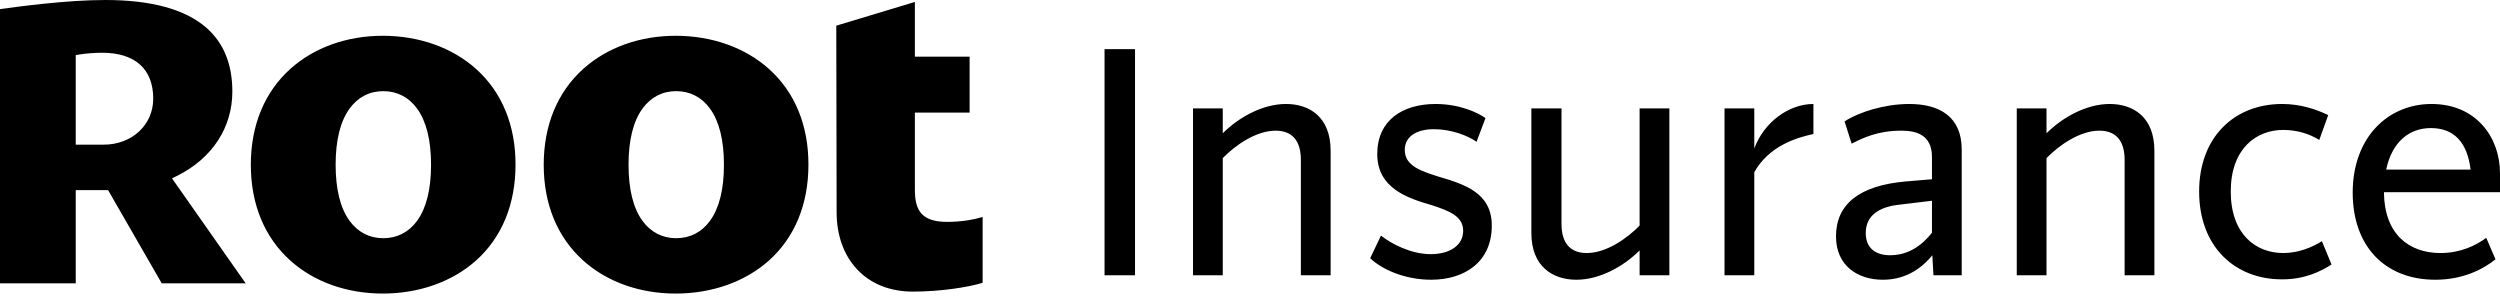 <?xml version="1.0" encoding="UTF-8"?>
<svg width="179px" height="22px" viewBox="0 0 179 22" version="1.1" xmlns="http://www.w3.org/2000/svg" xmlns:xlink="http://www.w3.org/1999/xlink">
    <title>Artboard</title>
    <g id="Artboard" stroke="none" stroke-width="1" fill="none" fill-rule="evenodd">
        <g id="Group" fill="#000000" fill-rule="nonzero">
            <path d="M79.085,19.71 L81.268,19.71 L81.268,3.516 L79.085,3.516 L79.085,19.71 Z M92.077,7.445 C90.373,7.445 88.668,8.427 87.55,9.542 L87.55,7.763 L85.419,7.763 L85.419,19.71 L87.55,19.71 L87.55,11.321 C88.429,10.418 89.92,9.356 91.331,9.356 C92.477,9.356 93.142,10.02 93.142,11.454 L93.142,19.71 L95.273,19.71 L95.273,10.79 C95.273,8.374 93.755,7.445 92.077,7.445 Z M106.36,8.454 C105.801,8.055 104.496,7.445 102.792,7.445 C100.421,7.445 98.611,8.613 98.611,11.029 C98.611,13.471 100.768,14.188 102.525,14.693 C103.724,15.091 104.763,15.462 104.763,16.524 C104.763,17.586 103.777,18.197 102.446,18.197 C101.007,18.197 99.623,17.454 98.877,16.869 L98.105,18.489 C98.877,19.232 100.501,20.029 102.472,20.029 C104.869,20.029 106.813,18.754 106.813,16.153 C106.813,13.816 104.896,13.206 103.005,12.648 C101.753,12.25 100.581,11.878 100.581,10.737 C100.581,9.701 101.54,9.25 102.659,9.25 C103.91,9.25 105.082,9.701 105.721,10.153 L106.36,8.454 Z M106.36,8.454 C105.801,8.055 104.496,7.445 102.792,7.445 C100.421,7.445 98.611,8.613 98.611,11.029 C98.611,13.471 100.768,14.188 102.525,14.693 C103.724,15.091 104.763,15.462 104.763,16.524 C104.763,17.586 103.777,18.197 102.446,18.197 C101.007,18.197 99.623,17.454 98.877,16.869 L98.105,18.489 C98.877,19.232 100.501,20.029 102.472,20.029 C104.869,20.029 106.813,18.754 106.813,16.153 C106.813,13.816 104.896,13.206 103.005,12.648 C101.753,12.25 100.581,11.878 100.581,10.737 C100.581,9.701 101.54,9.25 102.659,9.25 C103.91,9.25 105.082,9.701 105.721,10.153 L106.36,8.454 Z M117.396,7.763 L117.396,16.153 C116.517,17.055 115.026,18.117 113.614,18.117 C112.469,18.117 111.803,17.454 111.803,16.02 L111.803,7.763 L109.646,7.763 L109.646,16.684 C109.646,19.099 111.191,20.029 112.869,20.029 C114.573,20.029 116.278,19.046 117.396,17.931 L117.396,19.71 L119.527,19.71 L119.527,7.763 L117.396,7.763 Z M125.607,10.631 L125.607,7.763 L123.476,7.763 L123.476,19.71 L125.607,19.71 L125.607,12.33 C126.645,10.471 128.589,9.861 129.841,9.595 L129.841,7.445 C128.083,7.445 126.299,8.746 125.607,10.631 Z M136.704,7.445 C134.973,7.445 133.136,8.002 132.07,8.693 L132.576,10.286 C133.375,9.887 134.414,9.356 136.145,9.356 C137.157,9.356 138.329,9.622 138.329,11.241 L138.329,12.834 L136.438,12.993 C133.136,13.285 131.458,14.613 131.458,16.923 C131.458,19.046 133.029,20.029 134.813,20.029 C136.198,20.029 137.397,19.445 138.355,18.276 L138.435,19.71 L140.459,19.71 L140.459,10.71 C140.459,8.348 138.861,7.445 136.704,7.445 Z M135.346,18.276 C134.174,18.276 133.588,17.666 133.588,16.684 C133.588,15.409 134.574,14.825 135.905,14.666 L138.329,14.374 L138.329,16.657 C137.343,17.931 136.225,18.276 135.346,18.276 Z M151.058,7.445 C149.353,7.445 147.649,8.427 146.53,9.542 L146.53,7.763 L144.4,7.763 L144.4,19.71 L146.53,19.71 L146.53,11.321 C147.409,10.418 148.901,9.356 150.312,9.356 C151.457,9.356 152.123,10.02 152.123,11.454 L152.123,19.71 L154.254,19.71 L154.254,10.79 C154.254,8.374 152.736,7.445 151.058,7.445 Z M166.939,18.94 L166.247,17.268 C165.528,17.719 164.569,18.117 163.477,18.117 C161.533,18.117 159.722,16.79 159.722,13.71 C159.722,10.657 161.533,9.303 163.477,9.303 C164.436,9.303 165.341,9.569 166.06,10.02 L166.7,8.241 C165.821,7.817 164.702,7.445 163.397,7.445 C159.988,7.445 157.458,9.808 157.458,13.71 C157.458,17.639 159.988,20.002 163.397,20.002 C165.022,20.002 166.14,19.445 166.939,18.94 Z M179,12.409 C179,9.808 177.269,7.445 174.099,7.445 C170.957,7.445 168.453,9.861 168.453,13.79 C168.453,17.666 170.797,20.029 174.365,20.029 C176.31,20.029 177.748,19.312 178.679,18.568 L178.014,17.029 C177.269,17.586 176.151,18.117 174.739,18.117 C172.475,18.117 170.717,16.763 170.69,13.763 L179,13.763 L179,12.409 Z M174.046,9.17 C175.698,9.17 176.657,10.179 176.895,12.144 L170.85,12.144 C171.276,10.126 172.528,9.17 174.046,9.17 Z M12.317,12.772 L12.708,12.577 C15.204,11.323 16.636,9.127 16.636,6.549 C16.636,4.595 16.01,3.061 14.766,1.978 C13.256,0.662 10.822,0 7.543,0 C4.82,0 1.385,0.459 0,0.654 L0,20.287 L5.423,20.287 L5.423,13.613 L7.739,13.613 L11.581,20.287 L17.591,20.287 L12.317,12.772 Z M7.418,10.358 L5.423,10.358 L5.423,3.948 L5.634,3.909 C6.088,3.832 6.769,3.777 7.317,3.777 C9.672,3.777 10.971,4.945 10.971,7.063 C10.971,8.948 9.445,10.358 7.418,10.358 Z M34.079,4.93 C32.373,3.403 30.002,2.562 27.404,2.562 C24.837,2.562 22.49,3.403 20.792,4.93 C18.937,6.596 17.959,8.971 17.959,11.798 C17.959,14.625 18.937,16.993 20.792,18.659 C22.49,20.186 24.837,21.019 27.404,21.019 C30.002,21.019 32.373,20.178 34.079,18.659 C35.933,17.001 36.911,14.625 36.911,11.798 C36.919,8.964 35.933,6.588 34.079,4.93 Z M29.861,15.817 C29.266,16.627 28.437,17.055 27.443,17.055 C26.457,17.055 25.628,16.627 25.033,15.817 C24.368,14.906 24.031,13.551 24.031,11.798 C24.031,10.038 24.368,8.683 25.033,7.772 C25.628,6.954 26.457,6.526 27.443,6.526 C28.429,6.526 29.266,6.954 29.861,7.772 C30.526,8.683 30.863,10.038 30.863,11.798 C30.863,13.551 30.526,14.906 29.861,15.817 Z M65.505,13.574 L65.505,8.309 L65.505,8.06 L65.755,8.06 L69.425,8.06 L69.425,4.057 L65.755,4.057 L65.505,4.057 L65.505,3.808 L65.505,0.14 L59.878,1.838 L59.902,15.186 C59.902,16.845 60.411,18.262 61.365,19.282 C62.343,20.326 63.721,20.879 65.364,20.879 C67.32,20.879 69.331,20.567 70.356,20.248 L70.356,15.536 C69.746,15.716 68.877,15.887 67.805,15.887 C65.896,15.887 65.505,14.96 65.505,13.574 Z M55.05,4.93 C53.344,3.403 50.973,2.562 48.375,2.562 C45.809,2.562 43.461,3.403 41.763,4.93 C39.908,6.596 38.93,8.971 38.93,11.798 C38.93,14.625 39.908,16.993 41.763,18.659 C43.461,20.186 45.809,21.019 48.375,21.019 C50.973,21.019 53.344,20.178 55.05,18.659 C56.905,17.001 57.883,14.625 57.883,11.798 C57.891,8.964 56.905,6.588 55.05,4.93 Z M50.832,15.817 C50.238,16.627 49.408,17.055 48.415,17.055 C47.429,17.055 46.599,16.627 46.004,15.817 C45.339,14.906 45.003,13.551 45.003,11.798 C45.003,10.038 45.339,8.683 46.004,7.772 C46.599,6.954 47.429,6.526 48.415,6.526 C49.4,6.526 50.238,6.954 50.832,7.772 C51.498,8.683 51.834,10.038 51.834,11.798 C51.834,13.551 51.498,14.906 50.832,15.817 Z" id="Shape"></path>
        </g>
    </g>
</svg>